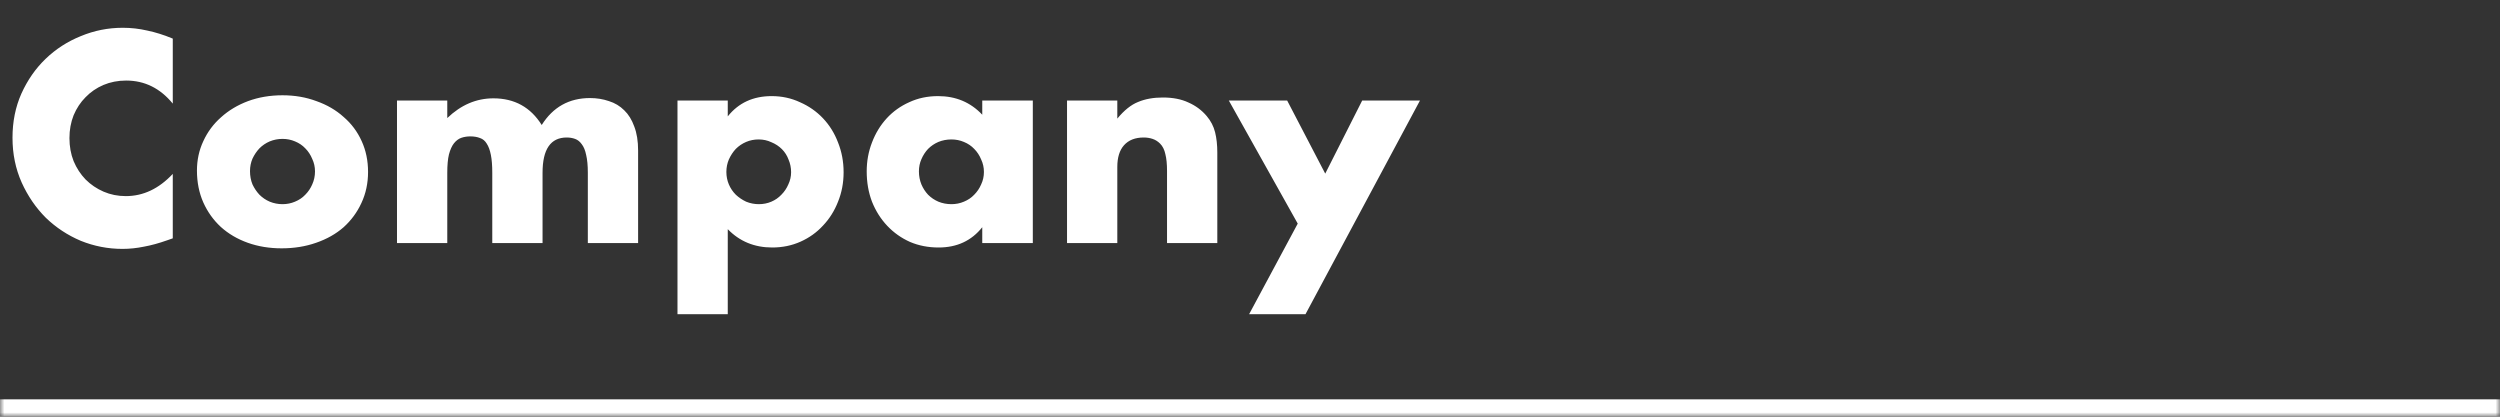 <svg width="288" height="48" viewBox="0 0 288 48" fill="none" xmlns="http://www.w3.org/2000/svg">
<rect x="0" y="0" width="288" height="48" fill="#333333" stroke="none"/>
<mask id="path-1-inside-1_63_1160" fill="white">
<path d="M0 0H288V48H0V0Z"/>
</mask>
<path d="M288 46H0V50H288V46Z" fill="white" mask="url(#path-1-inside-1_63_1160)"/>
<path d="M19.904 11.936C18.453 10.165 16.661 9.28 14.528 9.28C13.589 9.28 12.715 9.451 11.904 9.792C11.115 10.133 10.432 10.603 9.856 11.2C9.28 11.776 8.821 12.469 8.48 13.28C8.16 14.091 8 14.965 8 15.904C8 16.864 8.16 17.749 8.48 18.56C8.821 19.371 9.28 20.075 9.856 20.672C10.453 21.269 11.147 21.739 11.936 22.08C12.725 22.421 13.579 22.592 14.496 22.592C16.501 22.592 18.304 21.739 19.904 20.032V27.456L19.264 27.68C18.304 28.021 17.408 28.267 16.576 28.416C15.744 28.587 14.923 28.672 14.112 28.672C12.448 28.672 10.848 28.363 9.312 27.744C7.797 27.104 6.453 26.219 5.28 25.088C4.128 23.936 3.2 22.581 2.496 21.024C1.792 19.445 1.44 17.728 1.44 15.872C1.44 14.016 1.781 12.32 2.464 10.784C3.168 9.227 4.096 7.893 5.248 6.784C6.421 5.653 7.776 4.779 9.312 4.16C10.848 3.52 12.459 3.2 14.144 3.2C15.104 3.2 16.043 3.307 16.96 3.52C17.899 3.712 18.88 4.021 19.904 4.448V11.936ZM28.8 19.712C28.8 20.267 28.896 20.779 29.088 21.248C29.301 21.696 29.568 22.091 29.888 22.432C30.229 22.773 30.624 23.04 31.072 23.232C31.541 23.424 32.032 23.52 32.544 23.52C33.056 23.52 33.536 23.424 33.984 23.232C34.453 23.04 34.848 22.773 35.168 22.432C35.509 22.091 35.776 21.696 35.968 21.248C36.181 20.779 36.288 20.277 36.288 19.744C36.288 19.232 36.181 18.752 35.968 18.304C35.776 17.835 35.509 17.429 35.168 17.088C34.848 16.747 34.453 16.48 33.984 16.288C33.536 16.096 33.056 16 32.544 16C32.032 16 31.541 16.096 31.072 16.288C30.624 16.48 30.229 16.747 29.888 17.088C29.568 17.429 29.301 17.824 29.088 18.272C28.896 18.72 28.8 19.2 28.8 19.712ZM22.688 19.648C22.688 18.432 22.933 17.301 23.424 16.256C23.914 15.189 24.597 14.272 25.472 13.504C26.346 12.715 27.381 12.096 28.576 11.648C29.792 11.2 31.114 10.976 32.544 10.976C33.952 10.976 35.253 11.2 36.448 11.648C37.664 12.075 38.709 12.683 39.584 13.472C40.48 14.24 41.173 15.168 41.664 16.256C42.154 17.323 42.4 18.507 42.4 19.808C42.4 21.109 42.144 22.304 41.632 23.392C41.141 24.459 40.458 25.387 39.584 26.176C38.709 26.944 37.653 27.541 36.416 27.968C35.2 28.395 33.877 28.608 32.448 28.608C31.04 28.608 29.738 28.395 28.544 27.968C27.349 27.541 26.314 26.933 25.44 26.144C24.586 25.355 23.914 24.416 23.424 23.328C22.933 22.219 22.688 20.992 22.688 19.648ZM45.734 11.584H51.526V13.6C53.105 12.085 54.875 11.328 56.838 11.328C59.27 11.328 61.126 12.352 62.406 14.4C63.707 12.331 65.563 11.296 67.974 11.296C68.742 11.296 69.467 11.413 70.15 11.648C70.833 11.861 71.419 12.213 71.91 12.704C72.401 13.173 72.785 13.792 73.062 14.56C73.361 15.328 73.51 16.256 73.51 17.344V28H67.718V19.904C67.718 19.072 67.654 18.389 67.526 17.856C67.419 17.323 67.249 16.907 67.014 16.608C66.801 16.309 66.545 16.107 66.246 16C65.947 15.893 65.627 15.84 65.286 15.84C63.43 15.84 62.502 17.195 62.502 19.904V28H56.71V19.904C56.71 19.072 56.657 18.389 56.55 17.856C56.443 17.301 56.283 16.864 56.07 16.544C55.878 16.224 55.622 16.011 55.302 15.904C54.982 15.776 54.609 15.712 54.182 15.712C53.819 15.712 53.478 15.765 53.158 15.872C52.838 15.979 52.55 16.192 52.294 16.512C52.059 16.811 51.867 17.237 51.718 17.792C51.59 18.325 51.526 19.029 51.526 19.904V28H45.734V11.584ZM91.135 19.84C91.135 19.328 91.038 18.848 90.847 18.4C90.676 17.931 90.42 17.525 90.079 17.184C89.737 16.843 89.332 16.576 88.862 16.384C88.415 16.171 87.924 16.064 87.391 16.064C86.879 16.064 86.398 16.16 85.951 16.352C85.502 16.544 85.108 16.811 84.766 17.152C84.447 17.493 84.18 17.899 83.966 18.368C83.775 18.816 83.678 19.296 83.678 19.808C83.678 20.32 83.775 20.8 83.966 21.248C84.159 21.696 84.425 22.091 84.766 22.432C85.108 22.752 85.502 23.019 85.951 23.232C86.42 23.424 86.91 23.52 87.422 23.52C87.934 23.52 88.415 23.424 88.862 23.232C89.311 23.04 89.695 22.773 90.014 22.432C90.356 22.091 90.623 21.696 90.814 21.248C91.028 20.8 91.135 20.331 91.135 19.84ZM83.838 36.192H78.046V11.584H83.838V13.408C85.076 11.851 86.761 11.072 88.894 11.072C90.068 11.072 91.156 11.307 92.159 11.776C93.183 12.224 94.068 12.843 94.814 13.632C95.561 14.421 96.137 15.349 96.543 16.416C96.969 17.483 97.183 18.624 97.183 19.84C97.183 21.056 96.969 22.187 96.543 23.232C96.137 24.277 95.561 25.195 94.814 25.984C94.089 26.773 93.225 27.392 92.222 27.84C91.22 28.288 90.132 28.512 88.959 28.512C86.91 28.512 85.204 27.808 83.838 26.4V36.192ZM105.86 19.744C105.86 20.277 105.956 20.779 106.148 21.248C106.34 21.696 106.596 22.091 106.916 22.432C107.257 22.773 107.652 23.04 108.1 23.232C108.569 23.424 109.071 23.52 109.604 23.52C110.116 23.52 110.596 23.424 111.044 23.232C111.513 23.04 111.908 22.773 112.228 22.432C112.569 22.091 112.836 21.696 113.028 21.248C113.241 20.8 113.348 20.32 113.348 19.808C113.348 19.296 113.241 18.816 113.028 18.368C112.836 17.899 112.569 17.493 112.228 17.152C111.908 16.811 111.513 16.544 111.044 16.352C110.596 16.16 110.116 16.064 109.604 16.064C109.071 16.064 108.569 16.16 108.1 16.352C107.652 16.544 107.257 16.811 106.916 17.152C106.596 17.493 106.34 17.888 106.148 18.336C105.956 18.763 105.86 19.232 105.86 19.744ZM113.156 11.584H118.98V28H113.156V26.176C111.919 27.733 110.244 28.512 108.132 28.512C106.937 28.512 105.839 28.299 104.836 27.872C103.833 27.424 102.959 26.805 102.212 26.016C101.465 25.227 100.879 24.299 100.452 23.232C100.047 22.165 99.844 21.003 99.844 19.744C99.844 18.571 100.047 17.461 100.452 16.416C100.857 15.349 101.423 14.421 102.148 13.632C102.873 12.843 103.737 12.224 104.74 11.776C105.743 11.307 106.852 11.072 108.068 11.072C110.116 11.072 111.812 11.787 113.156 13.216V11.584ZM122.922 11.584H128.714V13.664C129.503 12.704 130.303 12.064 131.114 11.744C131.924 11.403 132.874 11.232 133.962 11.232C135.114 11.232 136.095 11.424 136.906 11.808C137.738 12.171 138.442 12.693 139.017 13.376C139.487 13.931 139.807 14.549 139.978 15.232C140.148 15.915 140.234 16.693 140.234 17.568V28H134.442V19.712C134.442 18.901 134.378 18.251 134.25 17.76C134.143 17.248 133.94 16.843 133.642 16.544C133.386 16.288 133.098 16.107 132.778 16C132.458 15.893 132.116 15.84 131.754 15.84C130.772 15.84 130.015 16.139 129.482 16.736C128.97 17.312 128.714 18.144 128.714 19.232V28H122.922V11.584ZM149.499 25.76L141.562 11.584H148.283L152.667 20L156.923 11.584H163.579L150.395 36.192H143.899L149.499 25.76Z" fill="white"/>
</svg>
